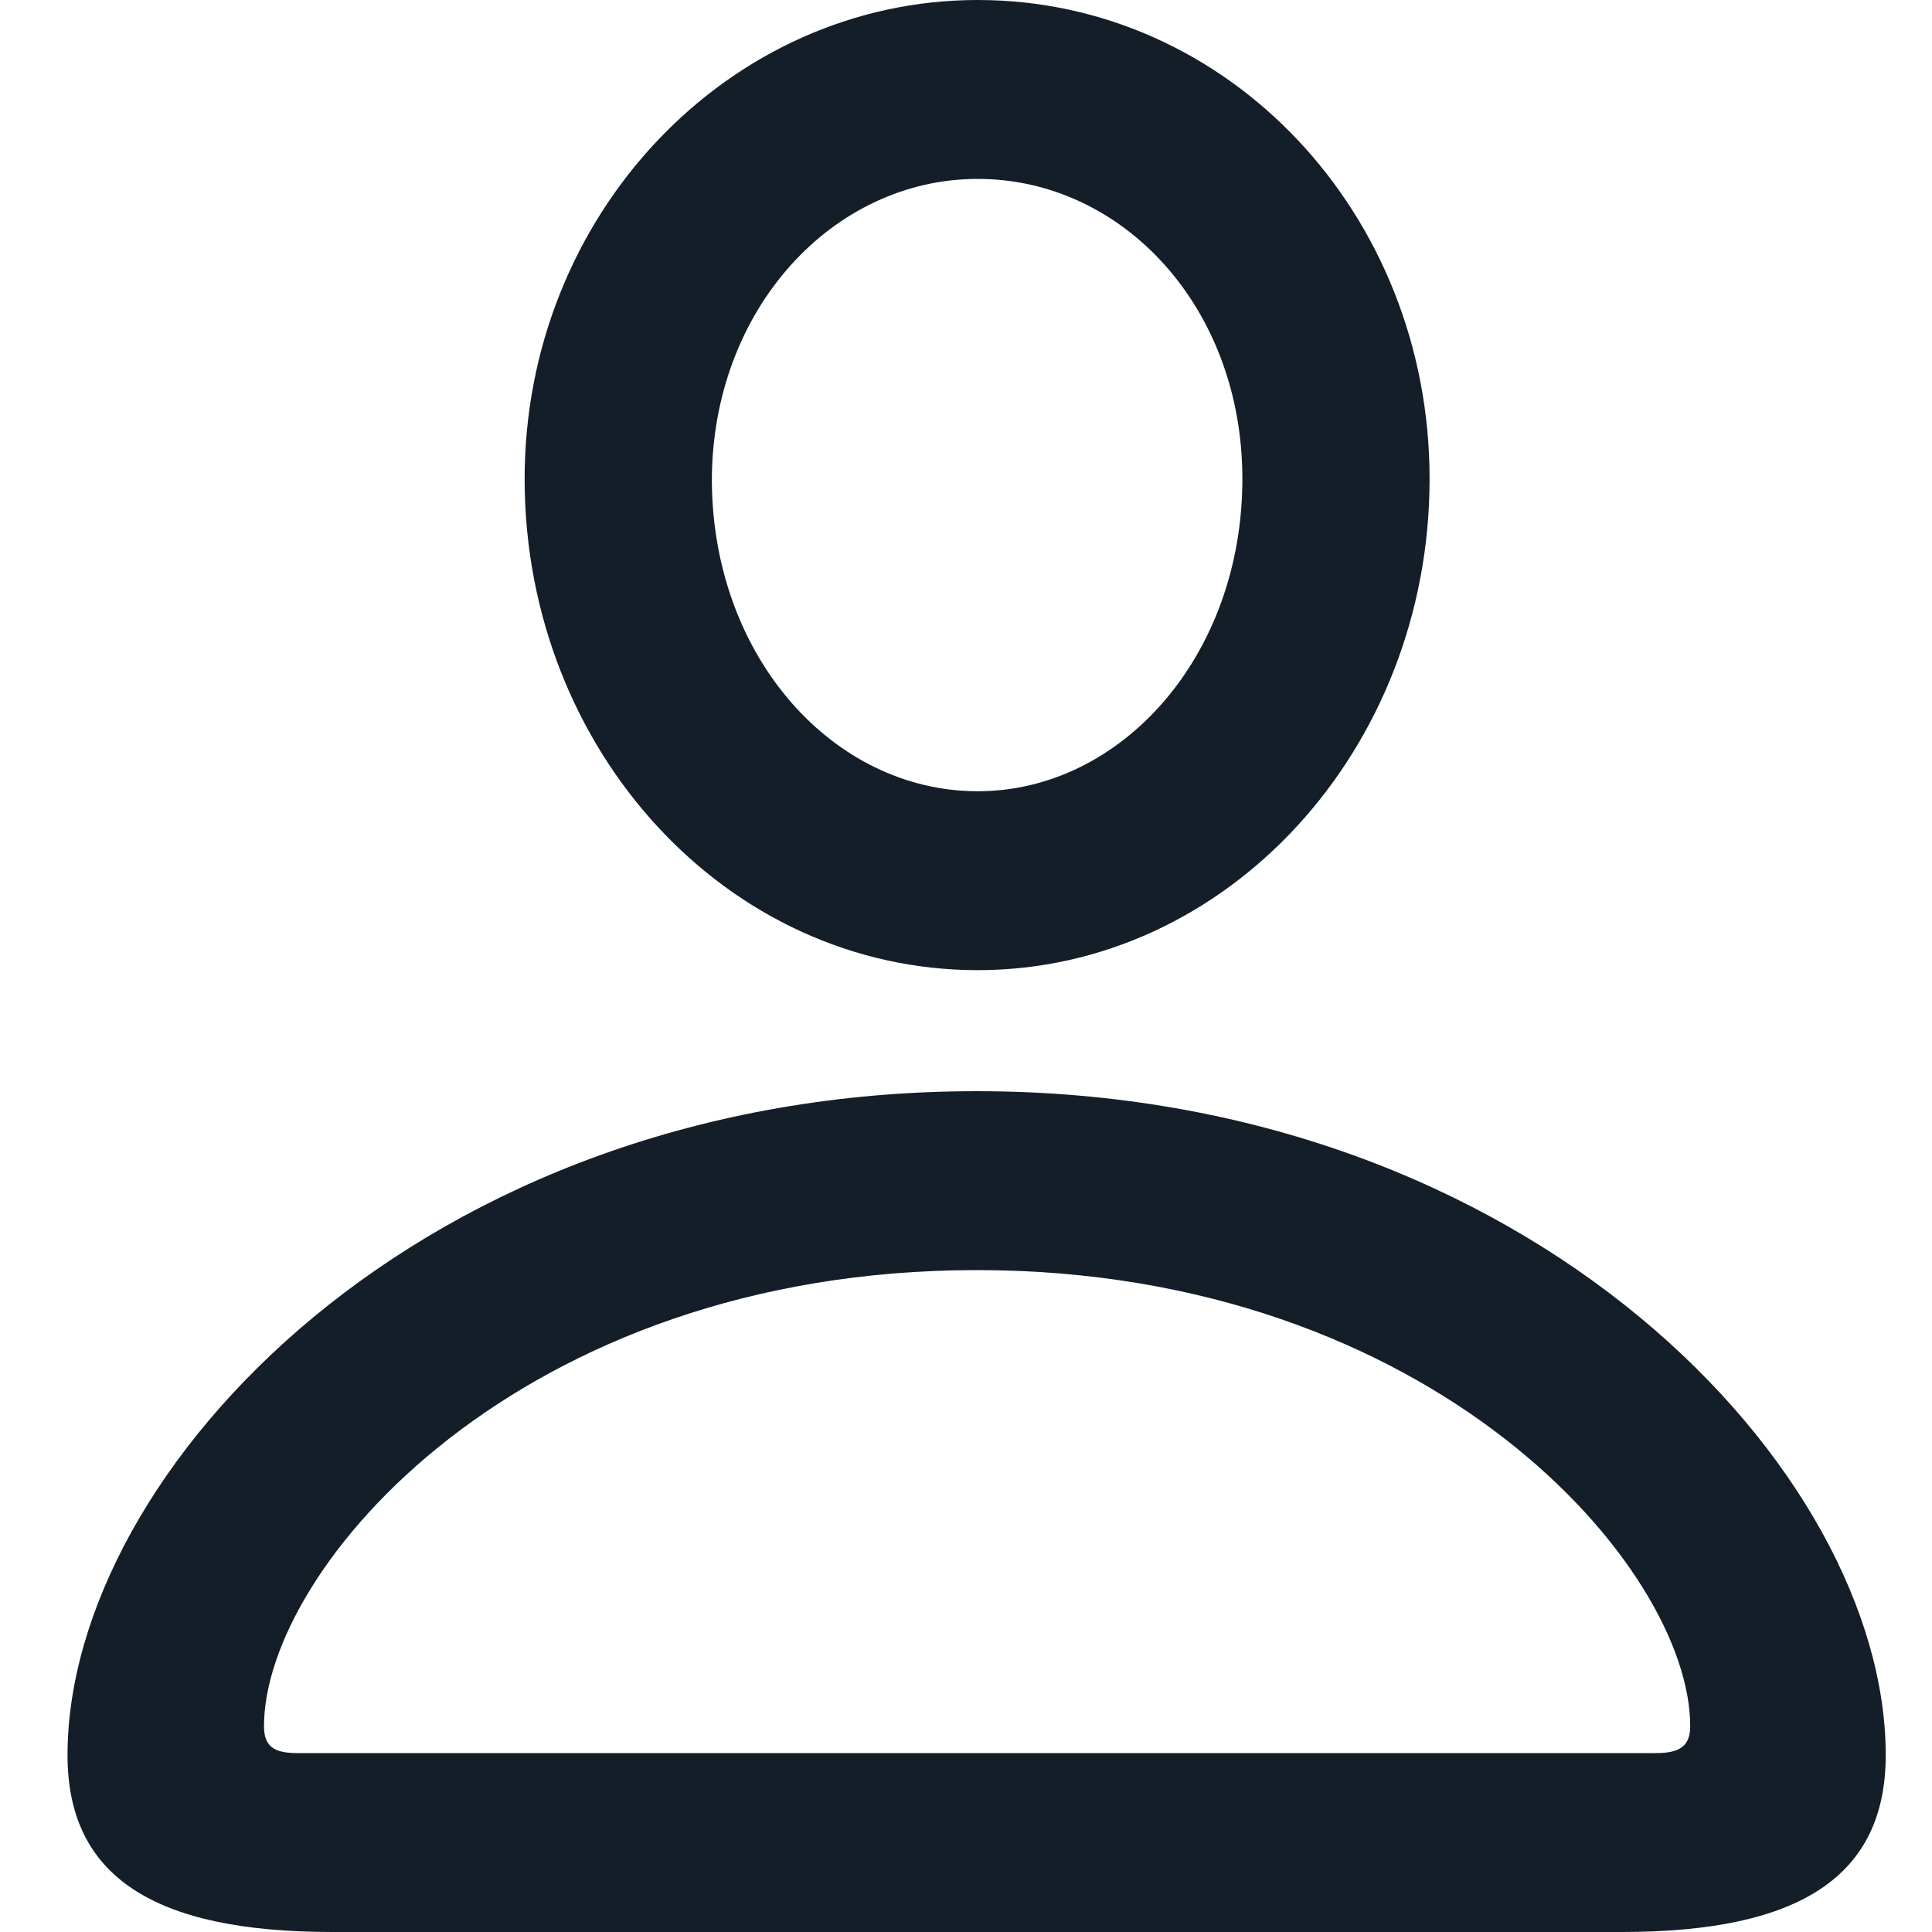 <svg width="20" height="20" viewBox="0 0 20 20" fill="none" xmlns="http://www.w3.org/2000/svg">
<path d="M10.121 10.043C12.701 10.043 14.799 7.762 14.799 4.957C14.799 2.206 12.712 0 10.121 0C7.54 0 5.42 2.227 5.431 4.979C5.442 7.773 7.53 10.043 10.121 10.043ZM10.121 8.191C8.632 8.191 7.38 6.809 7.369 4.979C7.369 3.201 8.622 1.852 10.121 1.852C11.62 1.852 12.861 3.18 12.861 4.957C12.861 6.788 11.609 8.191 10.121 8.191ZM3.44 20H16.791C18.632 20 19.521 19.422 19.521 18.169C19.521 15.236 15.859 11.296 10.11 11.296C4.36 11.296 0.699 15.236 0.699 18.169C0.699 19.422 1.587 20 3.44 20ZM3.076 18.148C2.829 18.148 2.733 18.073 2.733 17.869C2.733 16.231 5.378 13.148 10.11 13.148C14.842 13.148 17.497 16.231 17.497 17.869C17.497 18.073 17.39 18.148 17.144 18.148H3.076Z" fill="#131E29"/>
</svg>
